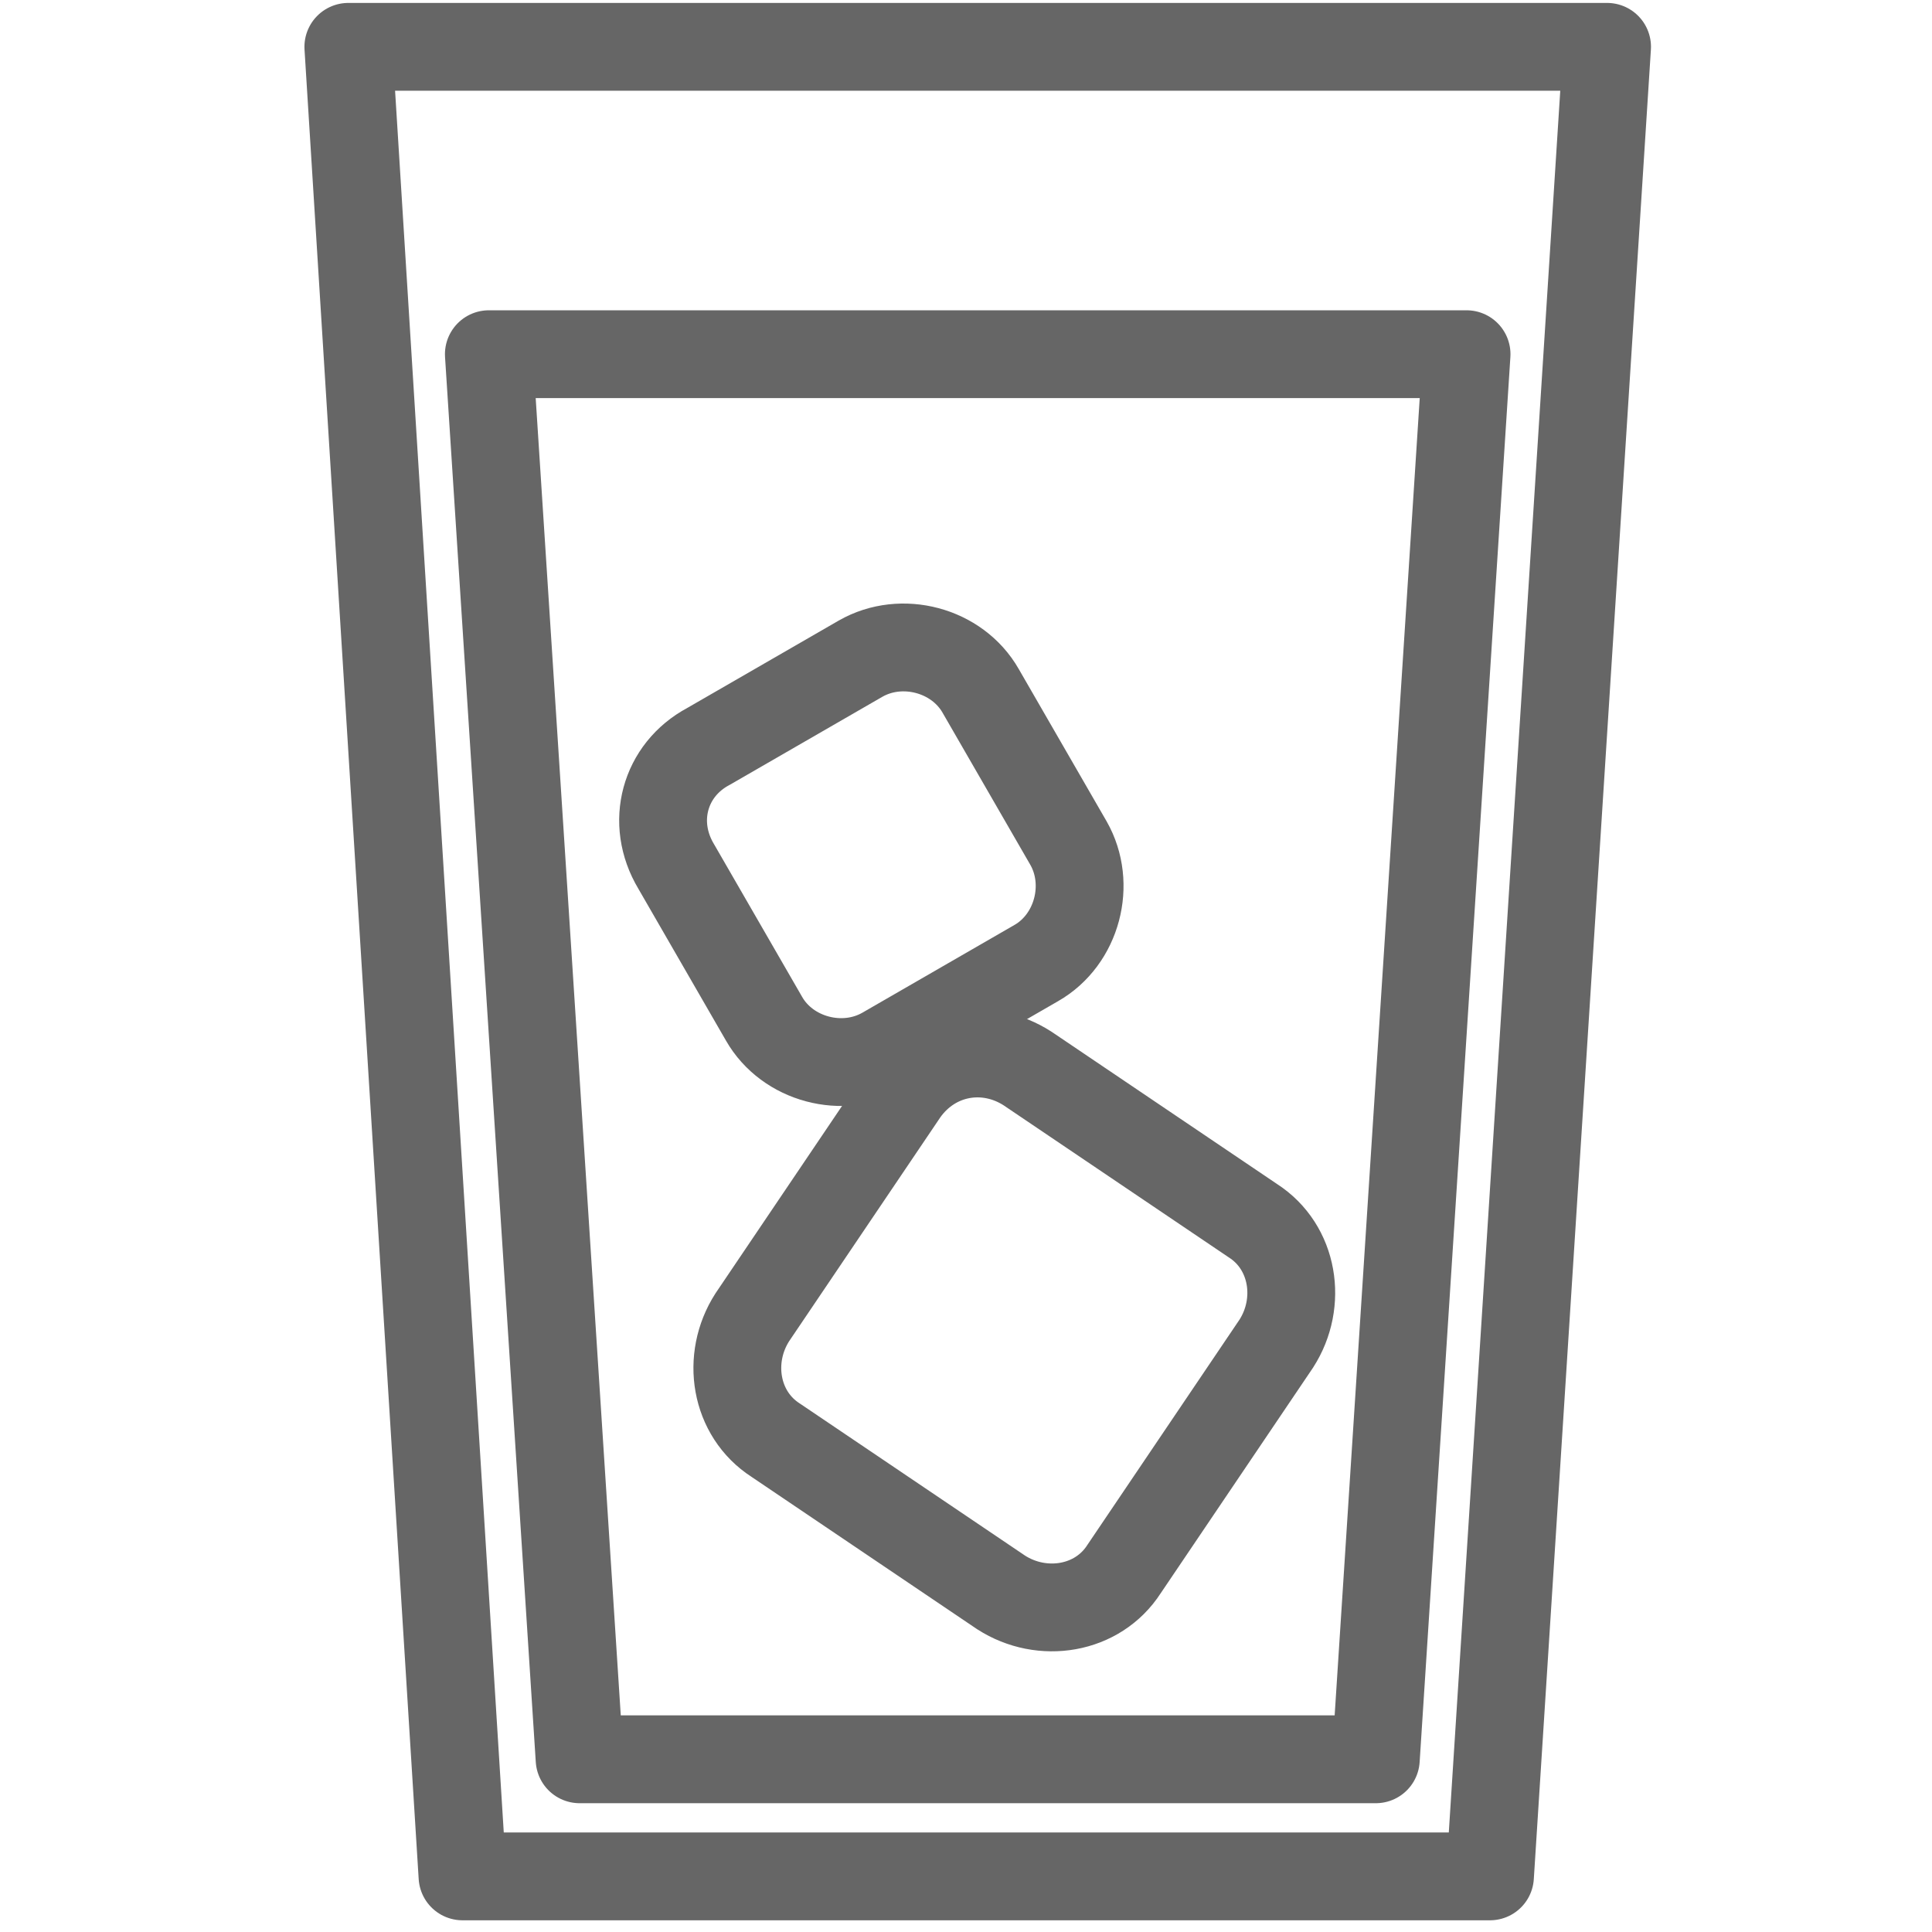 <?xml version="1.0" encoding="utf-8"?>
<!-- Generator: Adobe Illustrator 22.0.1, SVG Export Plug-In . SVG Version: 6.00 Build 0)  -->
<svg version="1.1" id="Layer_1" xmlns="http://www.w3.org/2000/svg" xmlns:xlink="http://www.w3.org/1999/xlink" x="0px" y="0px"
	 viewBox="0 0 66 66" width="66" height="66" style="enable-background:new 0 0 66 66;" xml:space="preserve">
<style type="text/css">
	.st0{fill:none;stroke:#666666;stroke-width:3;stroke-linecap:round;stroke-linejoin:round;stroke-miterlimit:10;}
</style>
<polygon class="st0" points="11.9,1.6 54.9,1.6 50.9,64.1 15.8,64.1 "/>
<g>
	<polygon class="st0" points="16.7,12.1 50.1,12.1 47,60.1 19.8,60.1 	"/>
	<path class="st0" d="M35.1,36.5l7.7,5.2c1.4,0.9,1.7,2.8,0.8,4.2l-5.2,7.7c-0.9,1.4-2.8,1.7-4.2,0.8l-7.7-5.2
		c-1.4-0.9-1.7-2.8-0.8-4.2l5.2-7.7C31.9,35.9,33.7,35.6,35.1,36.5z"/>
	<path class="st0" d="M24.2,25.5l5.2-3c1.4-0.8,3.3-0.3,4.1,1.1l3,5.2c0.8,1.4,0.3,3.3-1.1,4.1l-5.2,3c-1.4,0.8-3.3,0.3-4.1-1.1
		l-3-5.2C22.2,28.1,22.7,26.3,24.2,25.5z"/>
</g>
</svg>

